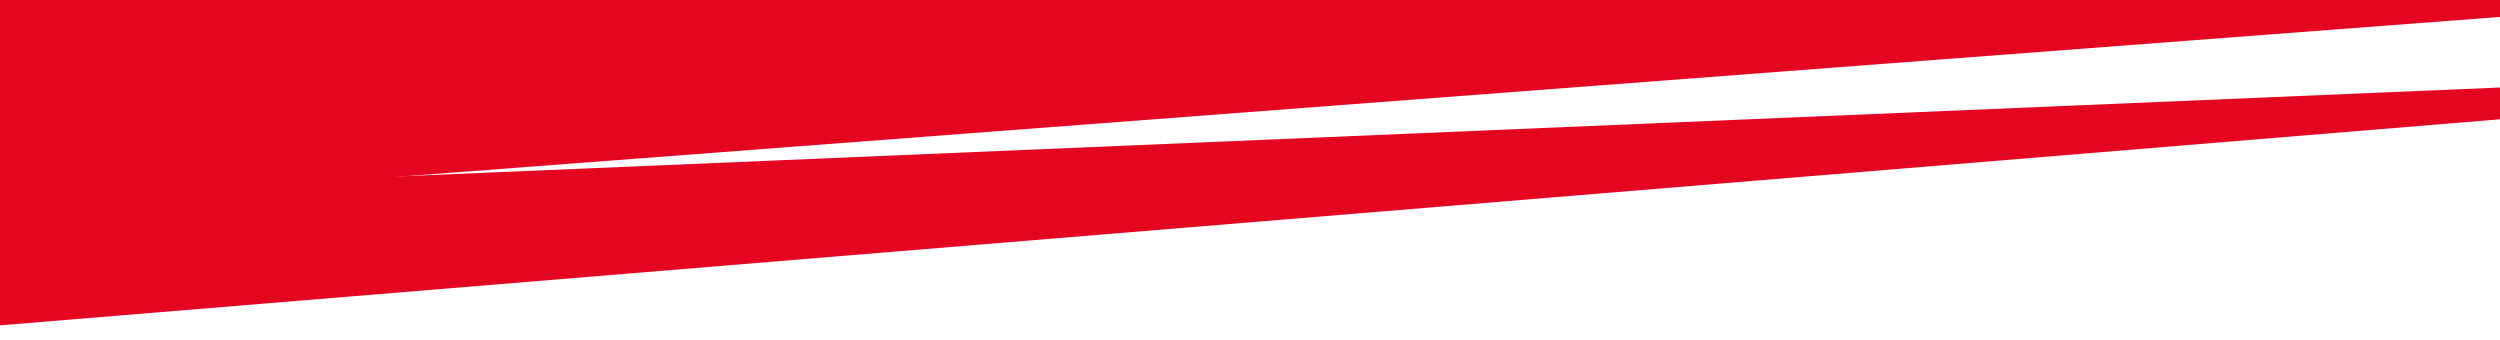<svg width="382" height="52" viewBox="0 0 382 52" fill="none" xmlns="http://www.w3.org/2000/svg">
<g clip-path="url(#clip0_860_13890)">
<path d="M-27 33.684L-17.024 -12.316L503.643 -6.661L-27 33.684Z" fill="#E40520"/>
<path d="M-23.72 51.667L-16.593 30.228L503.02 8.253L-23.72 51.667Z" fill="#E40520"/>
</g>
<defs>
<clipPath id="clip0_860_13890">
<rect width="382" height="52" fill="white"/>
</clipPath>
</defs>
</svg>
